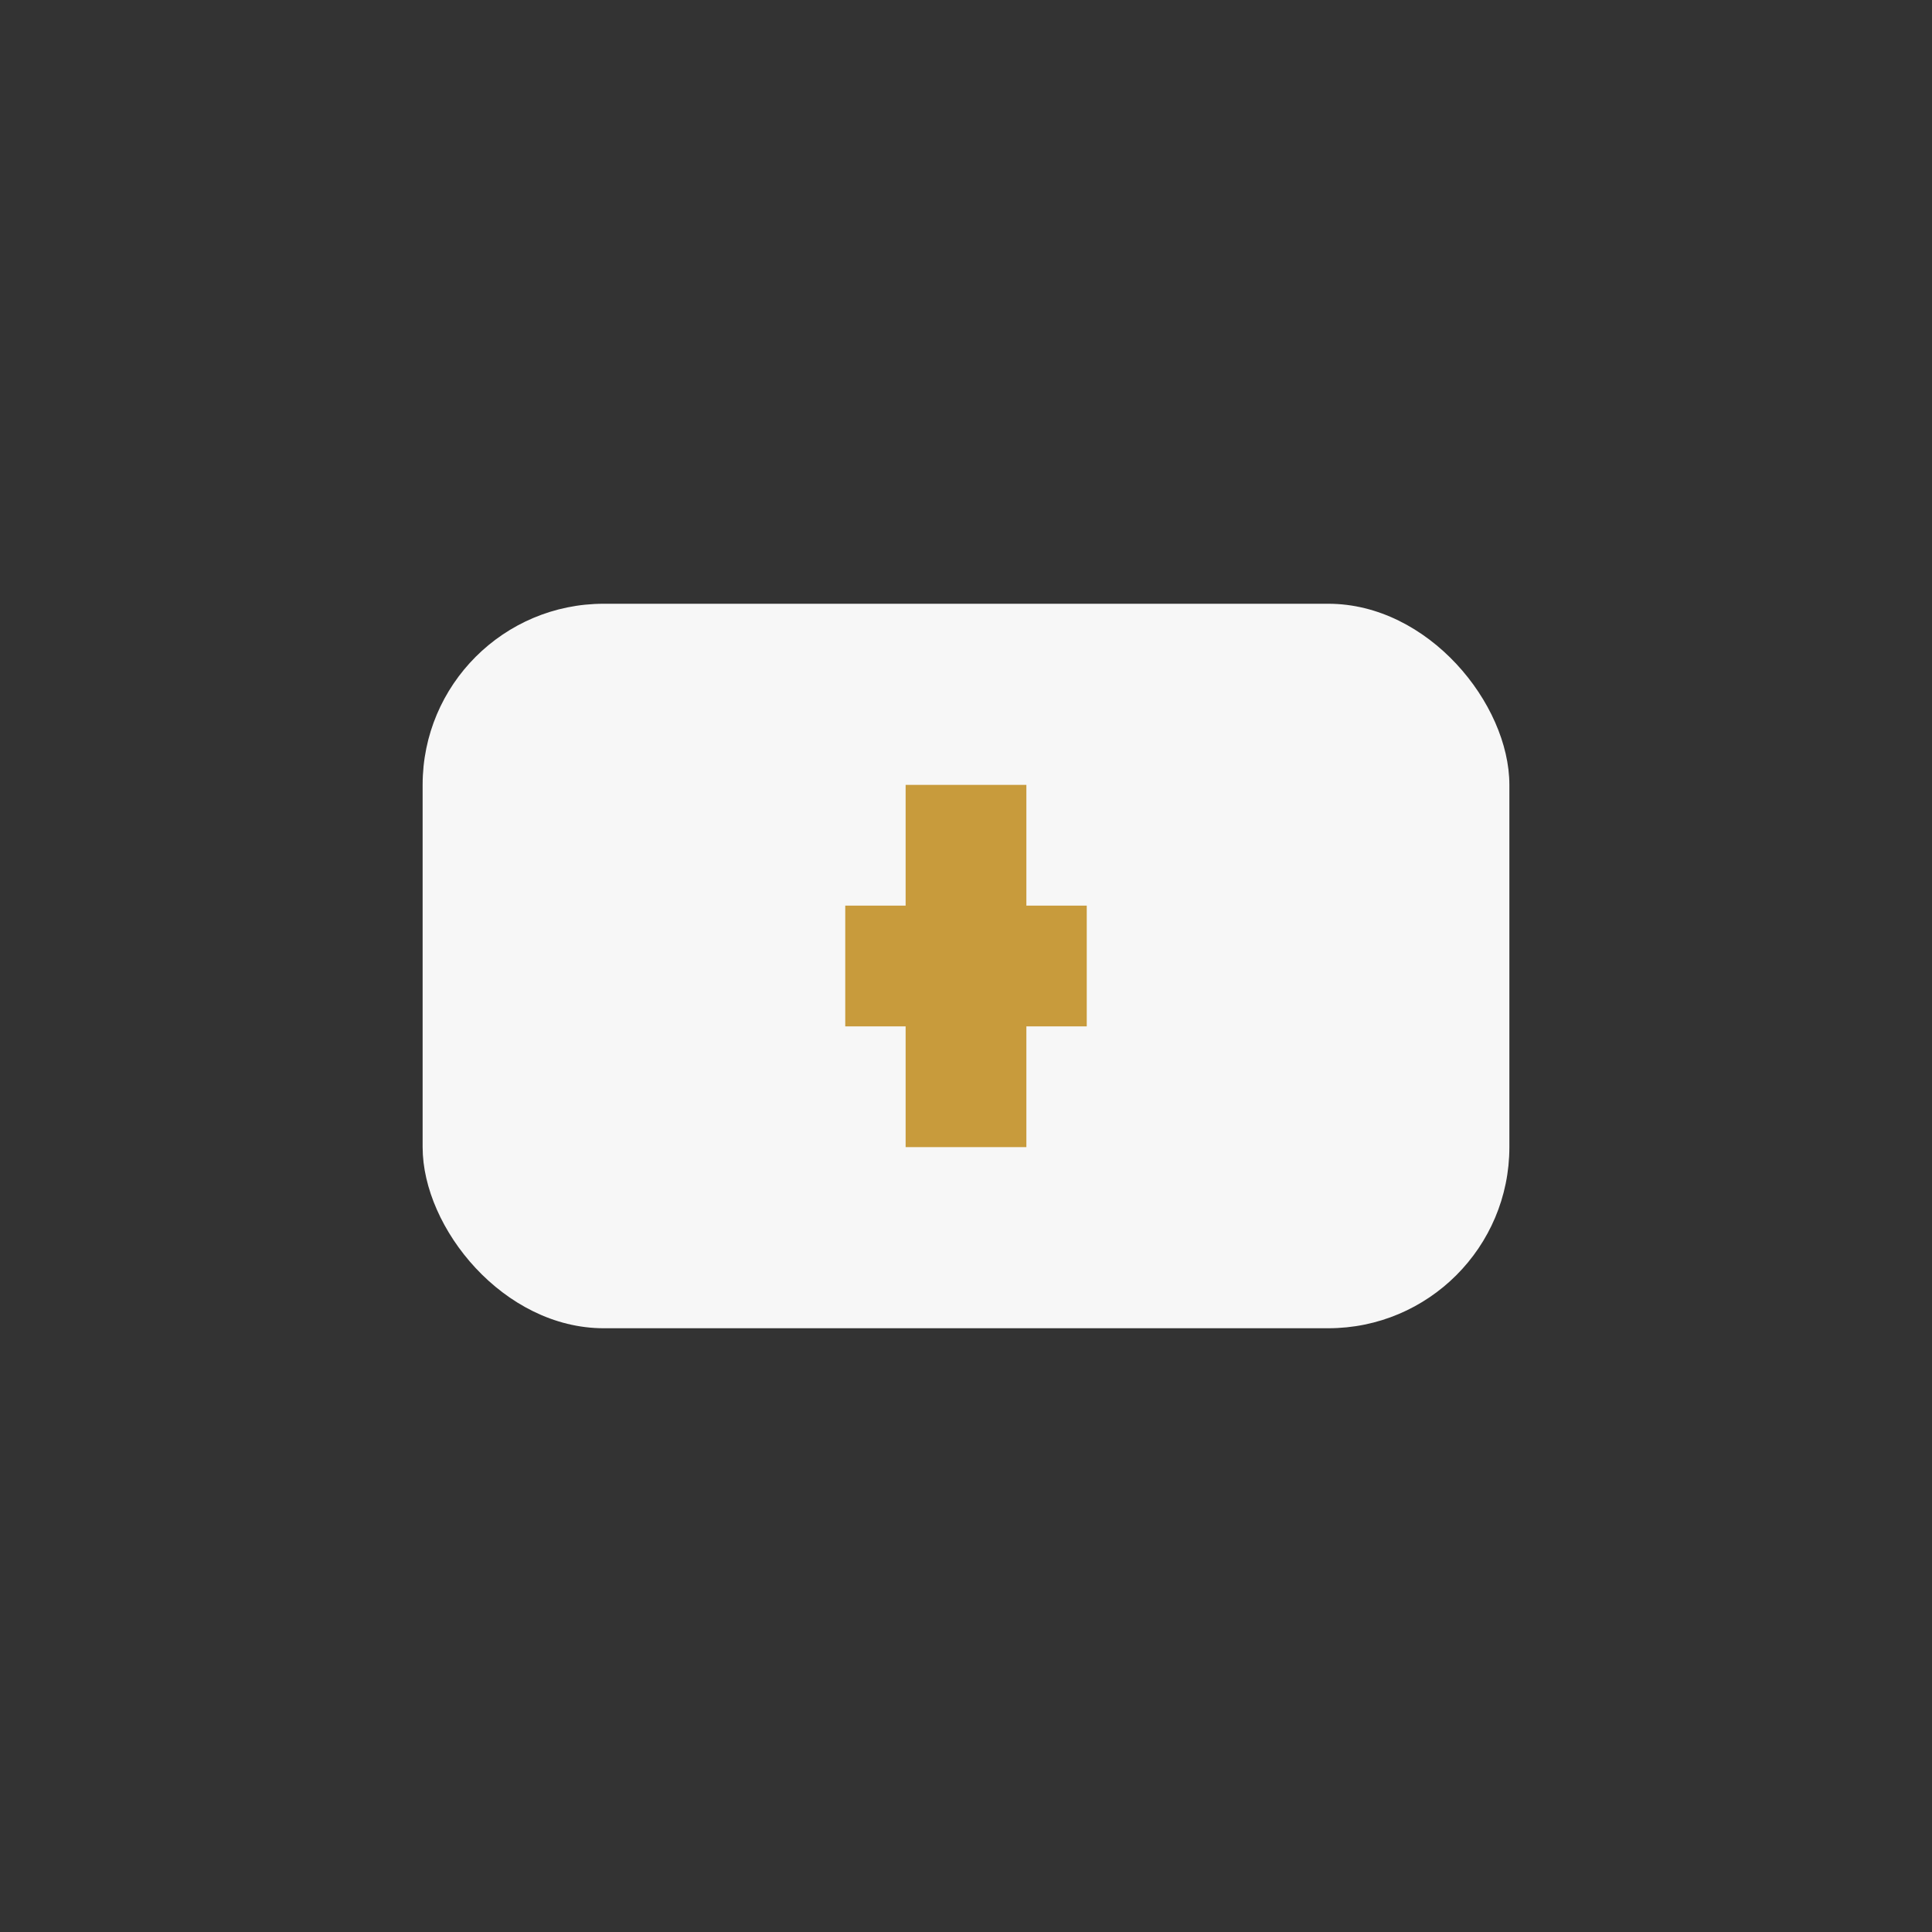 <?xml version="1.0" encoding="UTF-8"?>
<svg xmlns="http://www.w3.org/2000/svg" viewBox="0 0 32 32" width="32" height="32"><rect x="0" y="0" width="32" height="32" fill="#333333" stroke="none"/><rect fill="#F7F7F7" x="7" y="10" width="18" height="12" rx="3"/><path d="M16 13v6M14 16h4" stroke="#C89B3C" stroke-width="2"/></svg>